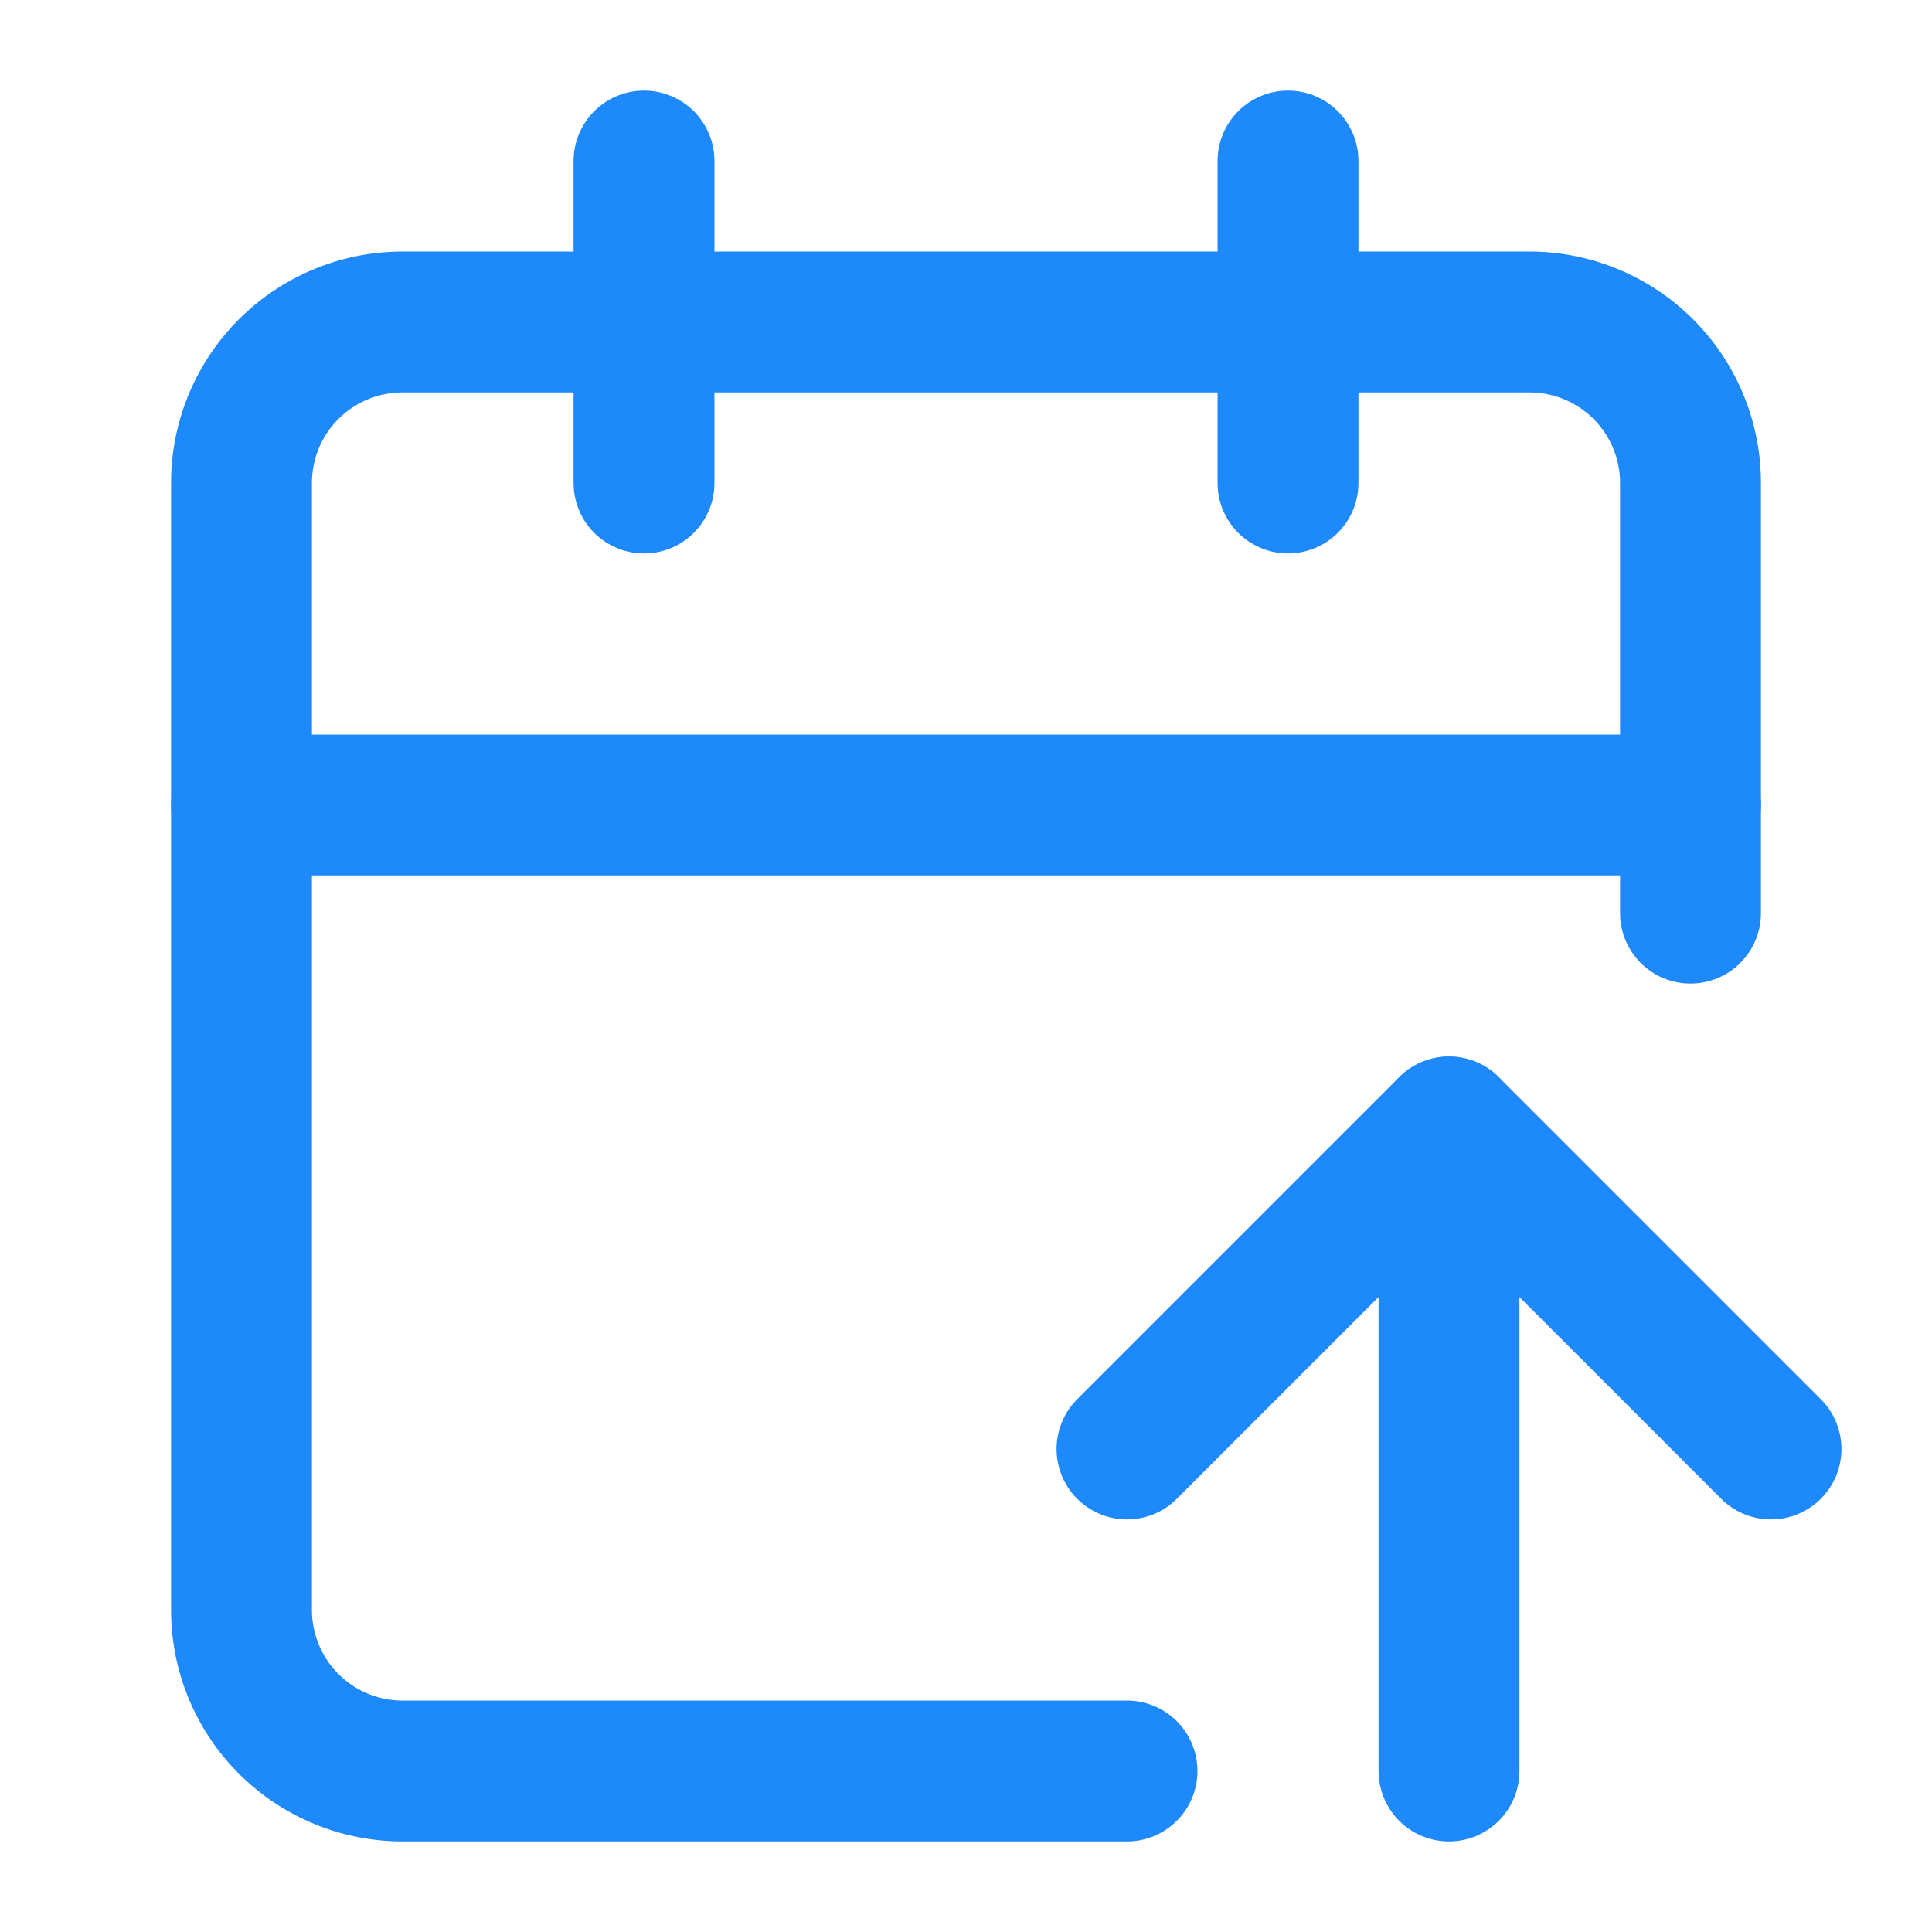 <svg xmlns="http://www.w3.org/2000/svg" width="32" height="32" viewBox="0 0 24 24" fill="none" stroke="#1e89fb" stroke-width="1.75" stroke-linecap="round" stroke-linejoin="round" class="lucide lucide-calendar-arrow-up-icon lucide-calendar-arrow-up"><path d="m14 18 4-4 4 4"/><path d="M16 2v4"/><path d="M18 22v-8"/><path d="M21 11.343V6a2 2 0 0 0-2-2H5a2 2 0 0 0-2 2v14a2 2 0 0 0 2 2h9"/><path d="M3 10h18"/><path d="M8 2v4"/></svg>